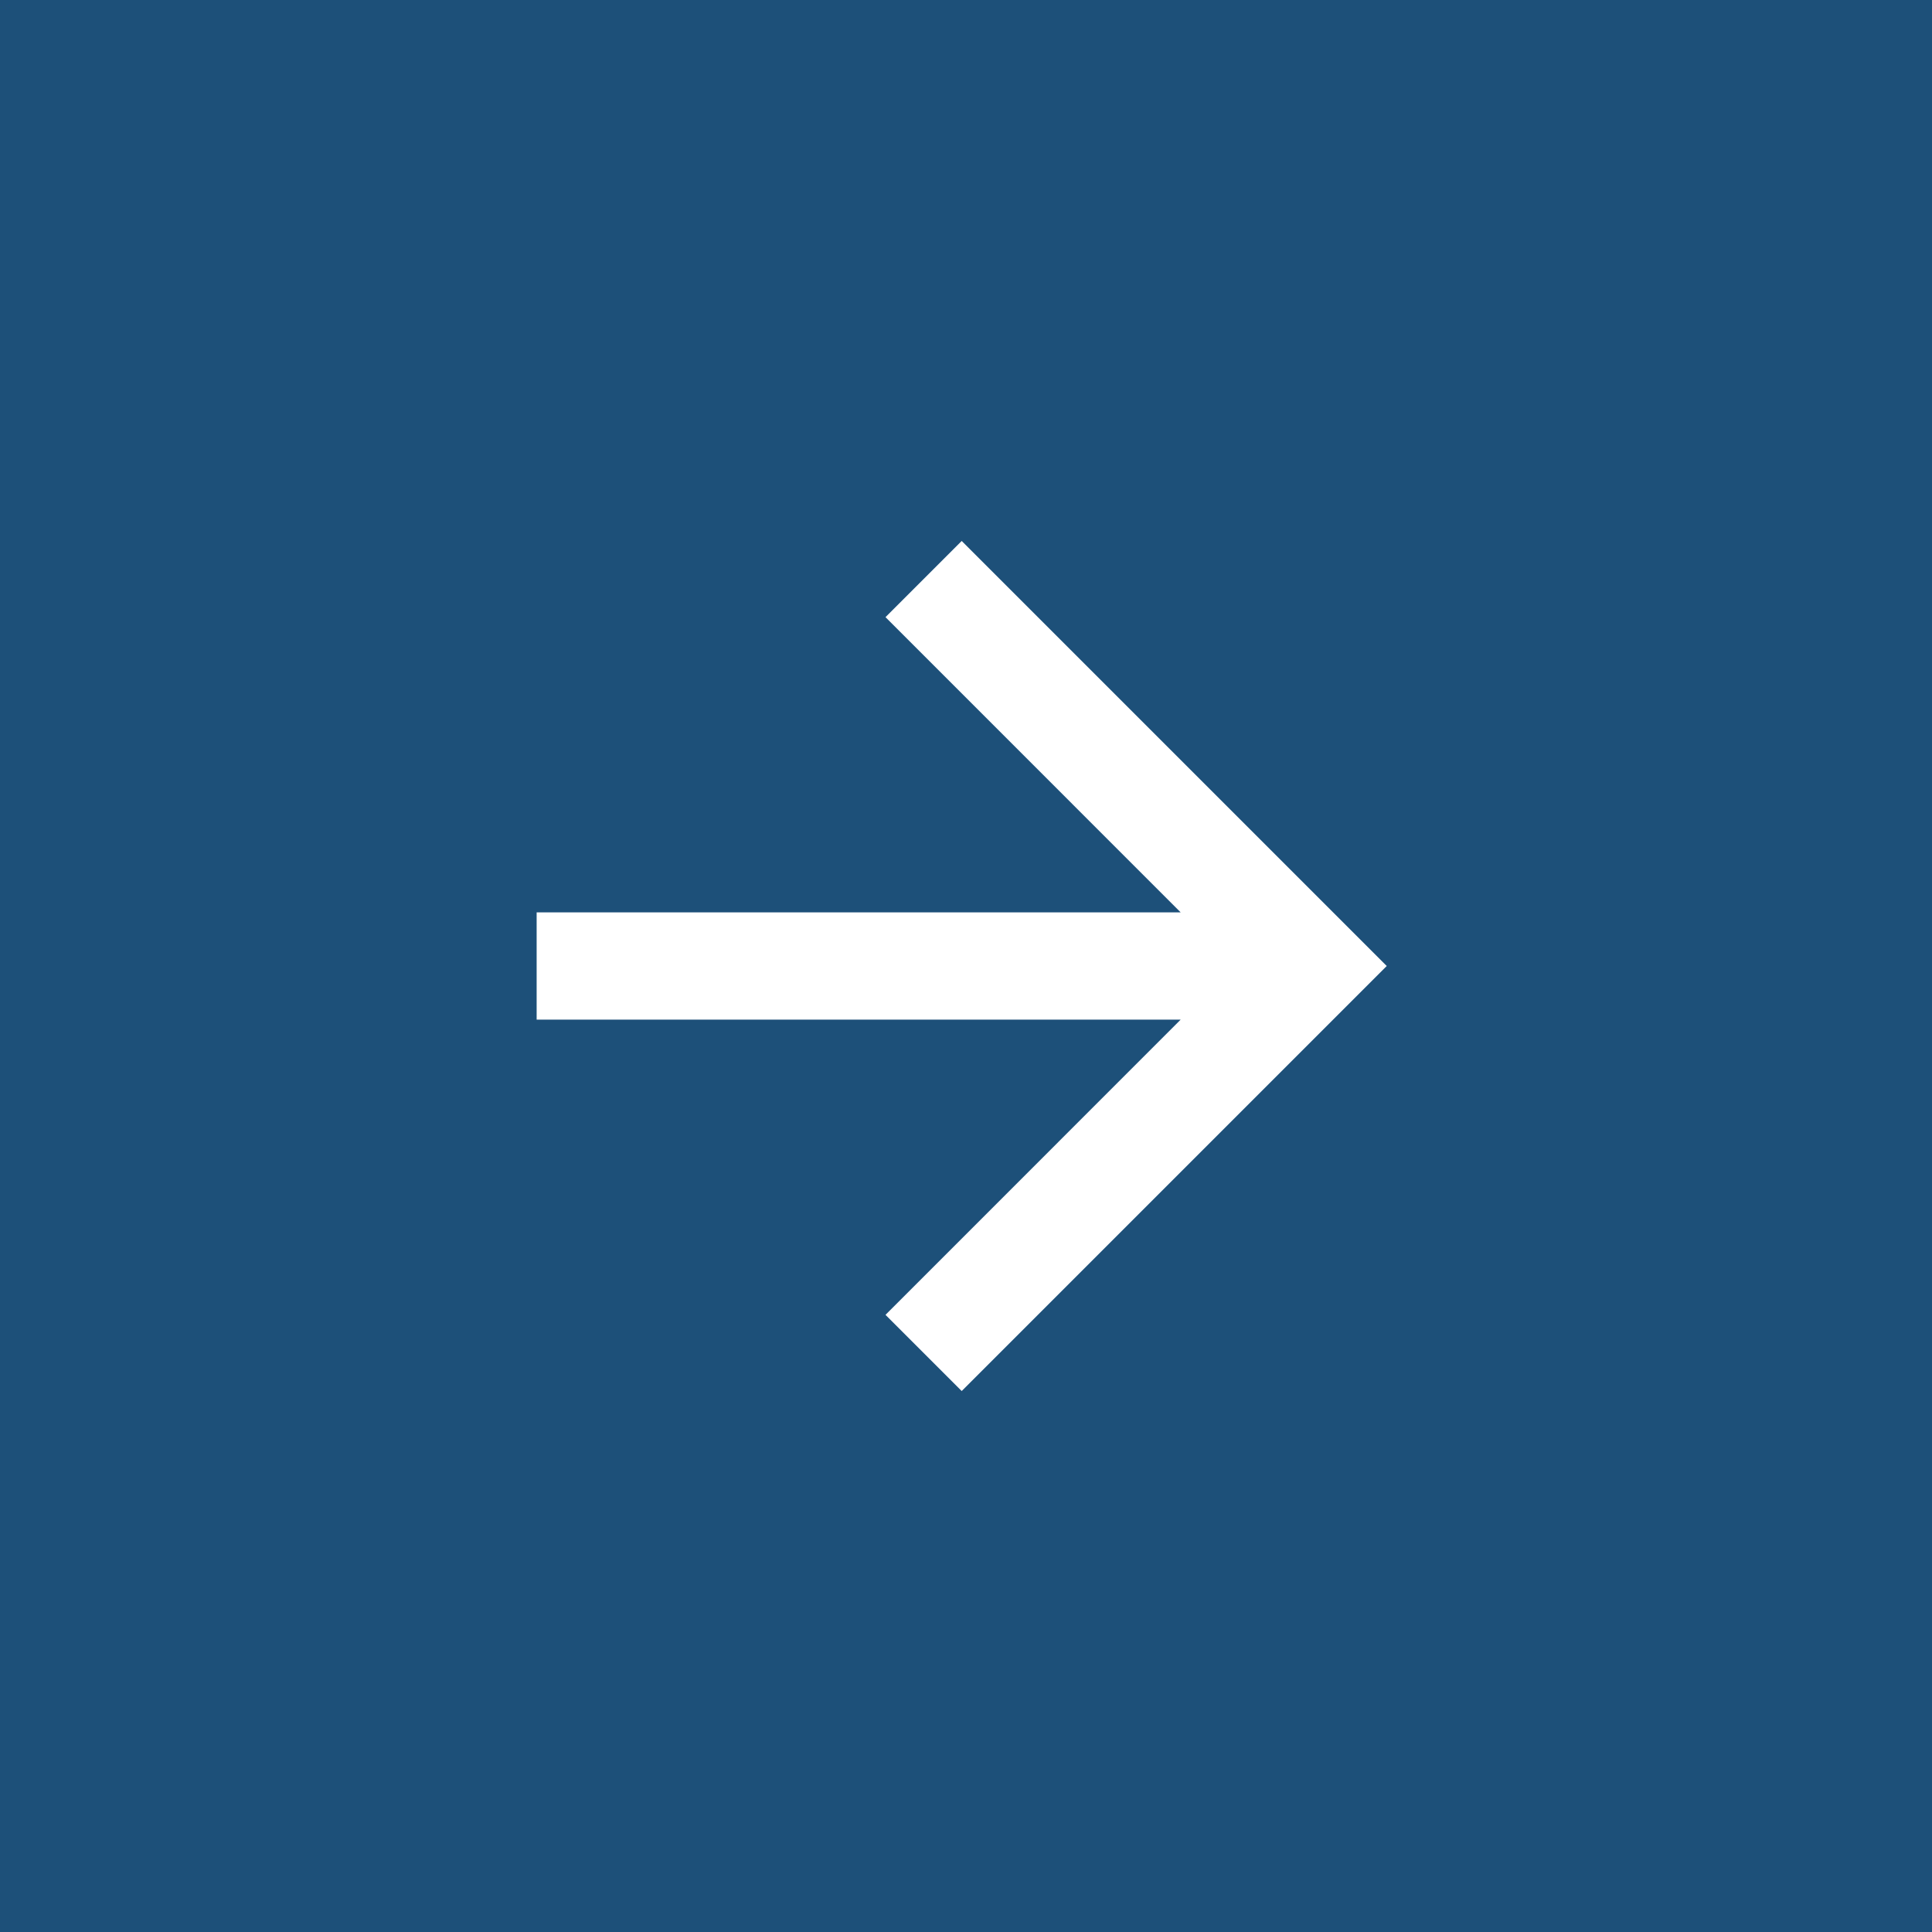 <svg width="30" height="30" viewBox="0 0 30 30" fill="none" xmlns="http://www.w3.org/2000/svg">
<rect width="30" height="30" fill="#1D5079"/>
<path d="M8.333 14.167V15.833H18.333L13.75 20.417L14.933 21.6L21.533 15L14.933 8.4L13.75 9.583L18.333 14.167H8.333Z" fill="white"/>
</svg>
